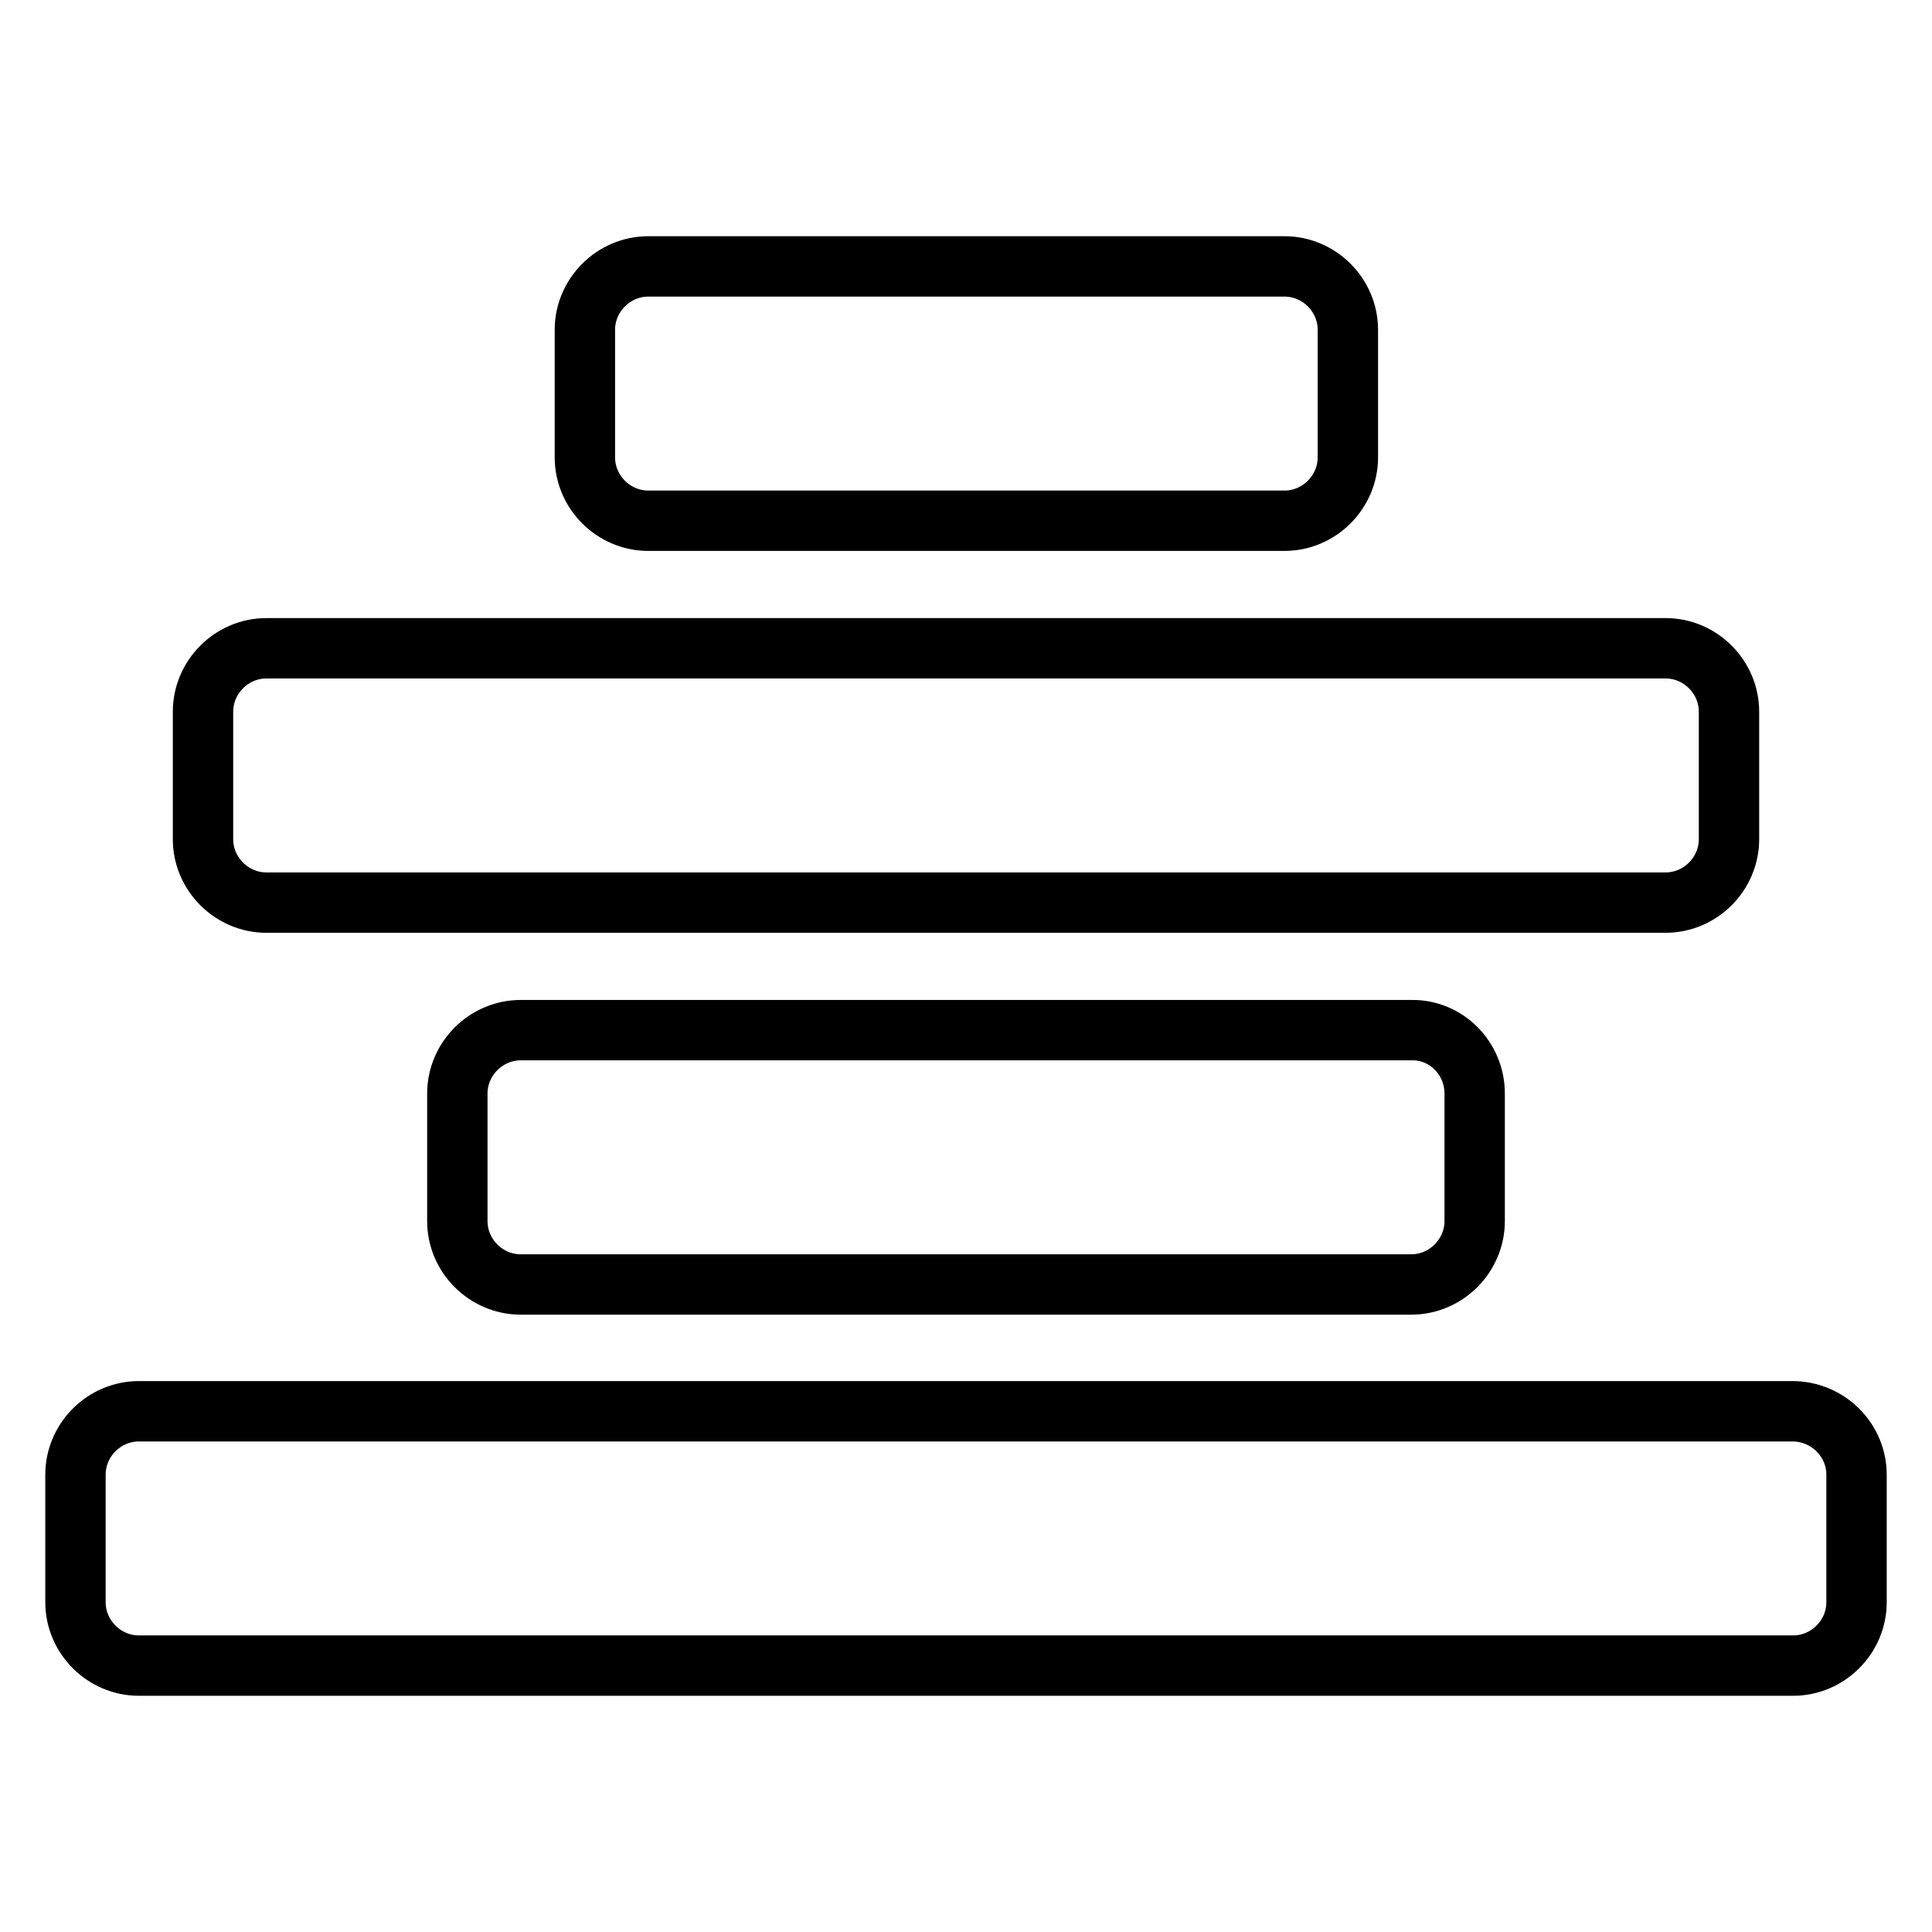 <?xml version="1.0" encoding="utf-8"?>
<!-- Svg Vector Icons : http://www.onlinewebfonts.com/icon -->
<!DOCTYPE svg PUBLIC "-//W3C//DTD SVG 1.1//EN" "http://www.w3.org/Graphics/SVG/1.1/DTD/svg11.dtd">
<svg version="1.1" xmlns="http://www.w3.org/2000/svg" xmlns:xlink="http://www.w3.org/1999/xlink" x="0px" y="0px" viewBox="0 0 256 256" enable-background="new 0 0 256 256" xml:space="preserve">
<g> <path stroke-width="8" fill-opacity="0" stroke="#000000"  d="M246,195.4v16.9c0,4.6-3.8,8.4-8.4,8.4H18.4c-4.6,0-8.4-3.8-8.4-8.4v-16.9c0-4.6,3.8-8.4,8.4-8.4h219.1 C242.2,187,246,190.8,246,195.4L246,195.4z M195.4,144.9v16.9c0,4.6-3.8,8.4-8.4,8.4H69c-4.6,0-8.4-3.8-8.4-8.4v-16.9 c0-4.6,3.8-8.4,8.4-8.4h118C191.6,136.4,195.4,140.2,195.4,144.9z M229.1,94.3v16.9c0,4.6-3.8,8.4-8.4,8.4H35.3 c-4.6,0-8.4-3.8-8.4-8.4V94.3c0-4.6,3.8-8.4,8.4-8.4h185.4C225.3,85.9,229.1,89.7,229.1,94.3z M178.6,43.7v16.9 c0,4.6-3.8,8.4-8.4,8.4H85.9c-4.6,0-8.4-3.8-8.4-8.4V43.7c0-4.6,3.8-8.4,8.4-8.4h84.3C174.8,35.3,178.6,39.1,178.6,43.7z"/></g>
</svg>